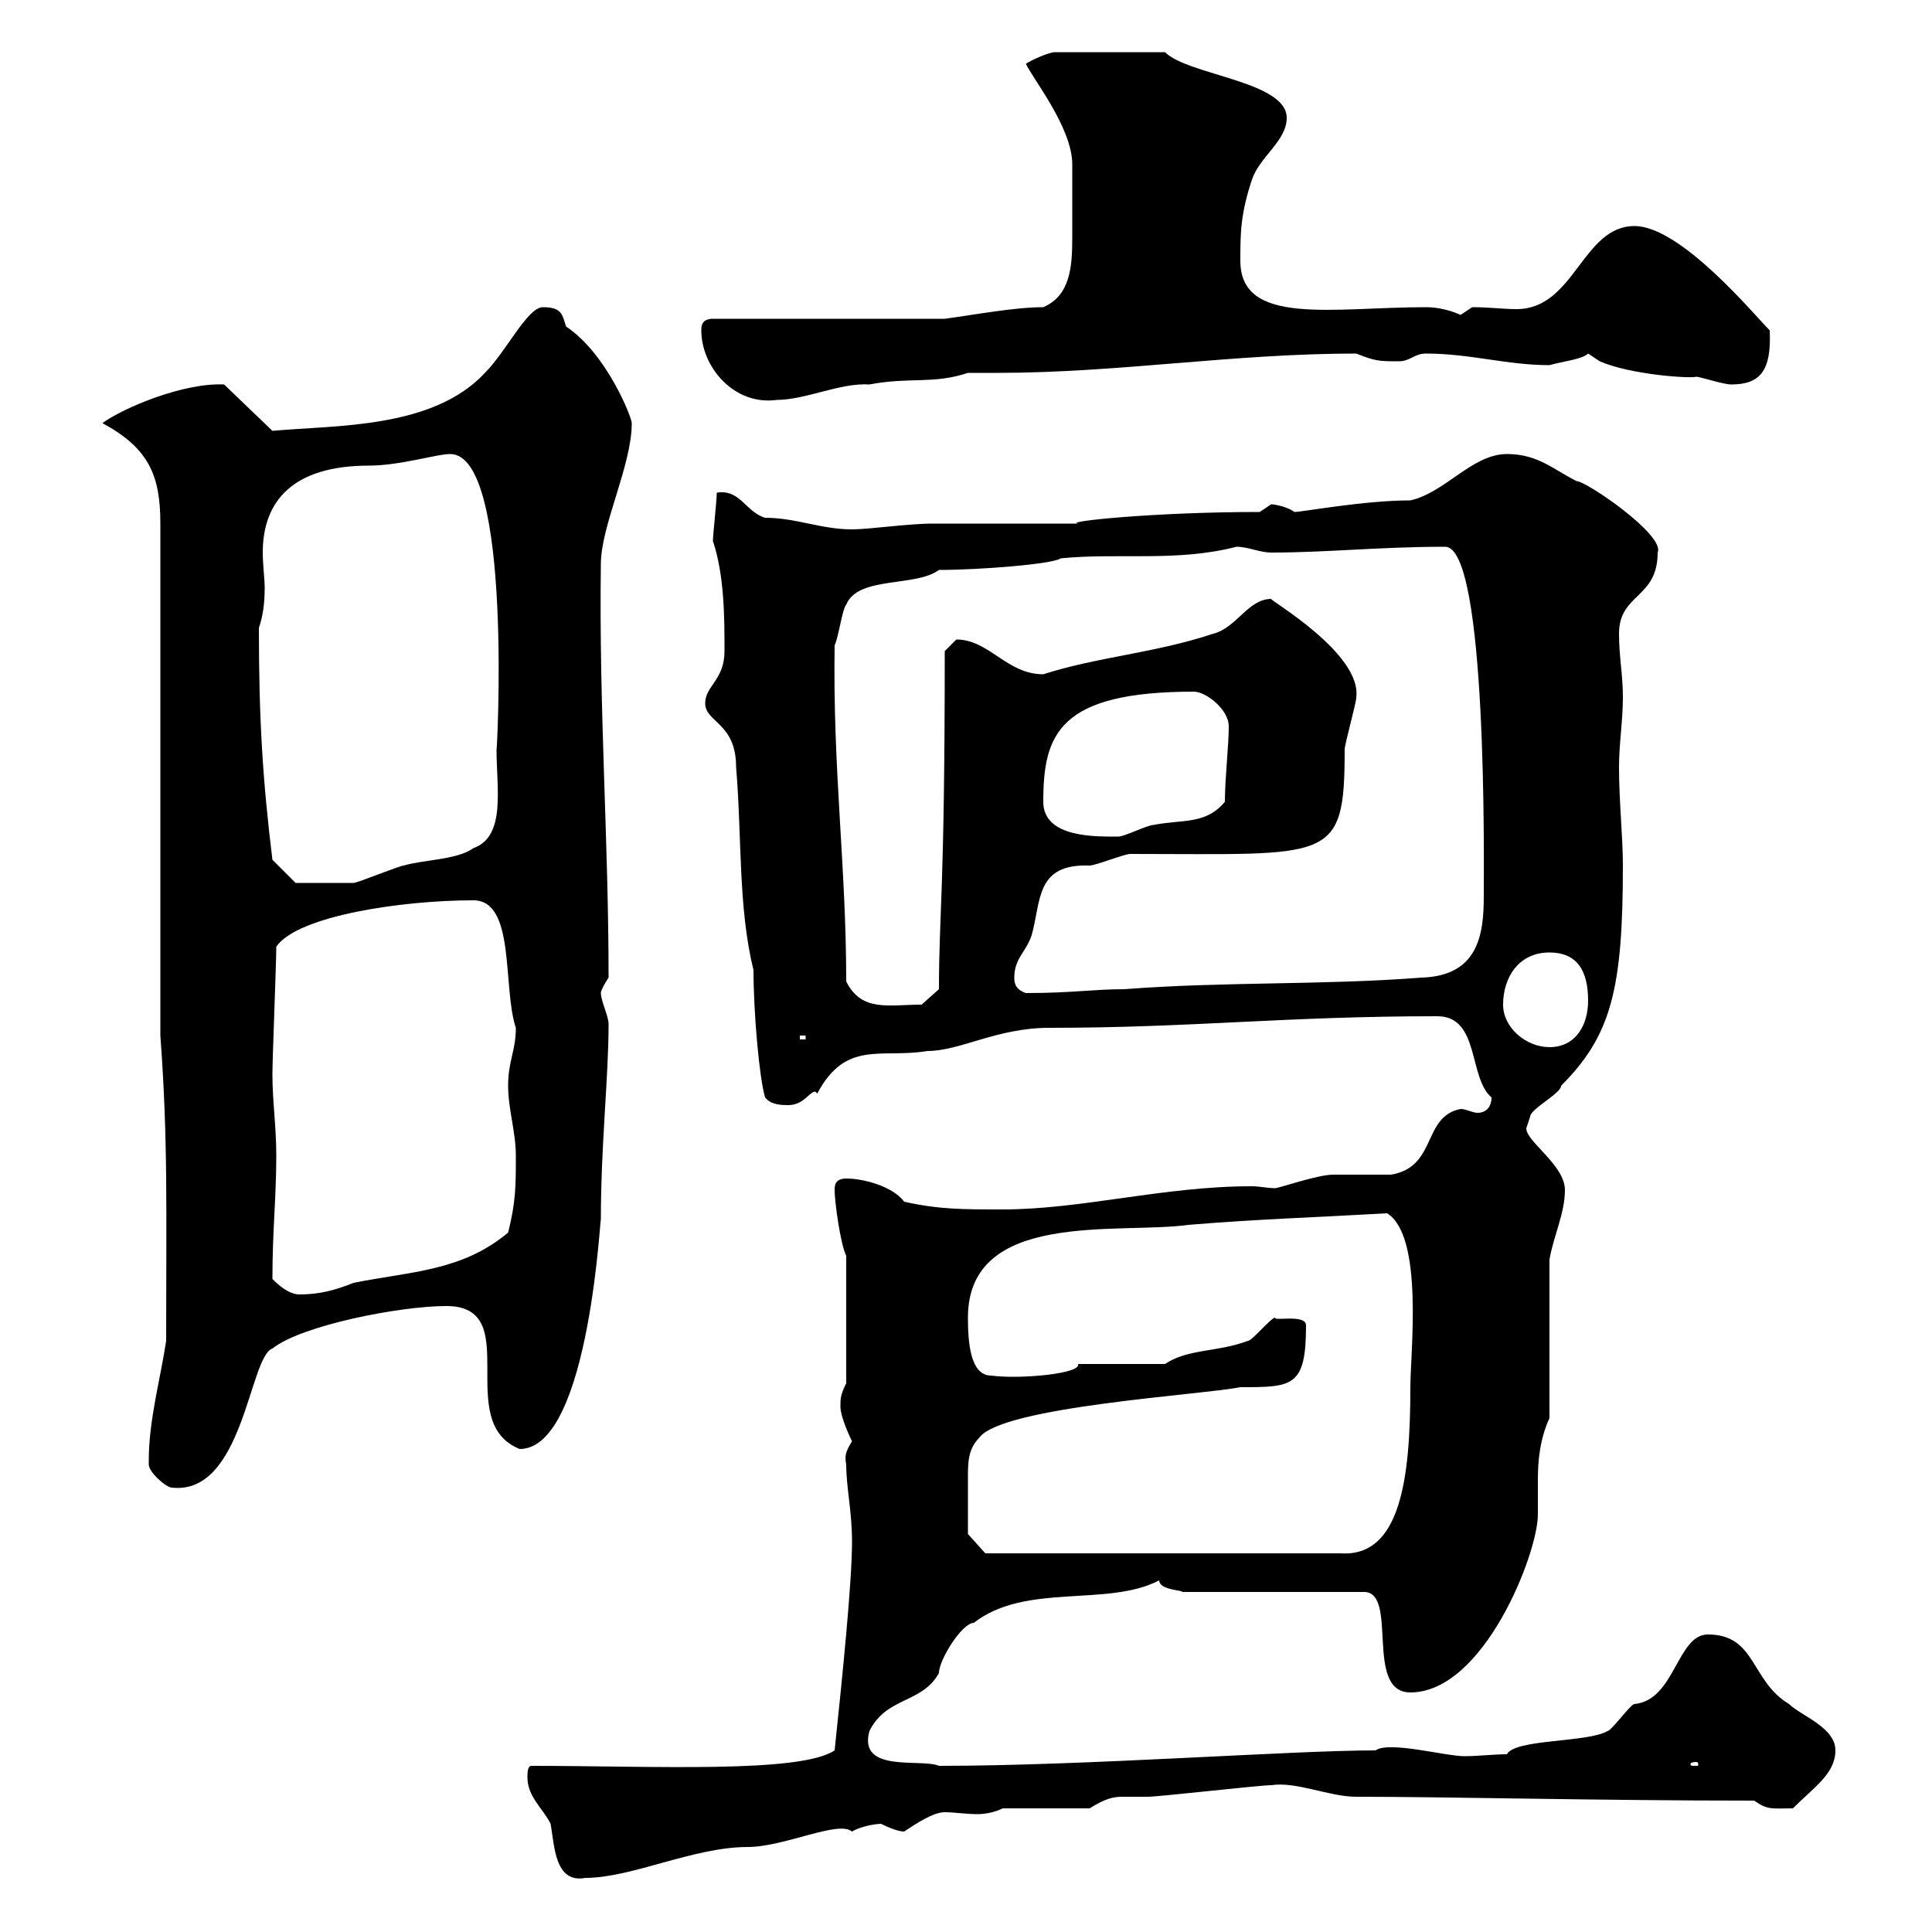 <svg xmlns="http://www.w3.org/2000/svg" xmlns:xlink="http://www.w3.org/1999/xlink" width="300" height="300"><path d="M81.90 276C81.90 279 84.30 280.80 85.50 283.20C86.10 286.50 86.10 292.50 90.90 291.60C98.10 291.60 107.70 286.80 116.10 286.80C121.80 286.80 130.20 282.60 132.30 284.40C133.80 283.50 136.20 283.20 136.80 283.20C138 283.80 139.50 284.40 140.40 284.40C142.20 283.20 144.90 281.40 146.70 281.40C148.20 281.40 150 281.70 151.80 281.70C153 281.70 154.50 281.40 155.70 280.80L169.20 280.80C171.60 279.30 172.80 279 174.30 279C175.50 279 177 279 178.20 279C180 279 195.60 277.20 197.40 277.20C201.30 276.60 206.40 279 210.60 279C225 279 248.10 279.60 272.40 279.60C274.50 281.10 275.10 280.80 278.40 280.80C281.70 277.50 285 275.40 285 271.80C285 268.20 279.60 266.40 277.80 264.60C271.80 261 272.70 253.80 265.20 253.80C260.40 253.80 260.10 264 253.80 264.60C253.20 264.60 250.20 268.80 249.60 268.80C246.60 270.60 235.20 270 234 272.40C231.90 272.40 229.50 272.70 227.40 272.70C224.40 272.70 215.70 270.30 213.60 271.80C200.40 271.80 168.60 274.20 145.80 274.20C143.10 273 133.20 275.40 135 268.80C137.70 263.40 143.10 264.60 145.80 259.80C145.80 257.70 149.40 252 151.20 252C159.30 245.70 171.90 249.60 180 245.40C180 246.90 183.60 246.90 183.60 247.20L211.80 247.20C217.20 247.20 211.80 262.80 219 262.80C230.40 262.80 238.80 241.20 238.80 235.20C238.80 233.40 238.80 231.60 238.80 229.80C238.80 226.80 239.10 223.50 240.60 220.20L240.60 195.60C241.20 192 243 188.40 243 184.80C243 180.90 237 177.30 237 175.20C237 175.20 237.60 173.40 237.60 173.40C237.60 172.20 242.40 169.80 242.40 168.60C250.20 160.80 252 153.60 252 134.40C252 129.90 251.40 124.50 251.40 119.10C251.40 115.50 252 111.90 252 108.30C252 104.70 251.40 102 251.40 98.40C251.40 92.10 257.40 93 257.40 85.80C258.60 83.10 246.30 74.70 244.80 74.70C241.20 72.90 238.80 70.50 234 70.50C228.60 70.50 224.40 76.50 219 77.70C211.80 77.70 202.20 79.50 201 79.50C199.80 78.60 197.70 78.30 197.40 78.30C197.40 78.30 195.60 79.50 195.60 79.50C179.10 79.50 165 81 167.40 81.30C163.80 81.30 148.50 81.30 144.90 81.30C141 81.30 135 82.20 132.30 82.20C127.50 82.20 123.60 80.40 118.80 80.40C115.80 79.50 114.90 75.90 111.30 76.50C111.30 77.70 110.70 83.10 110.70 84C112.50 89.40 112.50 96 112.50 101.10C112.50 105.60 109.50 106.50 109.50 109.20C109.50 112.20 114.30 112.20 114.30 119.10C115.20 129.60 114.60 141 117 150.60C117 157.20 117.90 167.40 118.80 170.40C119.70 171.60 121.50 171.60 122.40 171.60C124.80 171.60 125.70 169.50 126.60 169.50C126.60 169.50 126.90 169.80 126.90 169.80C131.40 161.40 136.80 164.40 144 163.20C149.10 163.20 154.80 159.60 162.90 159.60C185.10 159.60 199.50 157.80 223.20 157.80C229.80 157.80 228 167.40 231.60 170.40C231.60 172.20 230.40 172.80 229.50 172.80C228.60 172.80 227.70 172.20 226.80 172.20C220.80 173.40 223.20 181.20 216 182.40C215.40 182.40 208.20 182.40 207 182.40C204.60 182.40 198.60 184.50 198 184.50C196.80 184.50 195.60 184.20 194.40 184.20C180.60 184.20 168 187.80 155.70 187.80C149.40 187.80 145.80 187.80 140.40 186.60C138.60 184.20 134.10 183 131.40 183C129.60 183 129.60 184.20 129.60 184.80C129.60 186.60 130.50 193.20 131.40 195L131.40 214.80C130.50 216.60 130.50 217.20 130.50 218.40C130.50 220.20 132.30 223.80 132.30 223.80C131.40 225.30 131.10 225.90 131.40 227.40C131.40 231 132.30 234.60 132.30 239.40C132.30 245.70 130.80 260.40 129.60 271.80C124.20 275.40 101.40 274.20 82.50 274.20C81.90 274.20 81.90 275.40 81.90 276ZM263.40 273.60C263.70 273.60 263.70 273.90 263.70 273.90C263.70 274.20 263.70 274.20 263.40 274.20C262.50 274.20 262.50 274.20 262.50 273.90C262.50 273.90 262.50 273.60 263.40 273.60ZM150.30 234C150.30 232.50 150.30 231 150.30 229.50C150.30 227.10 150.30 225 152.10 223.20C155.70 218.40 186.60 216.60 192.60 215.40C200.70 215.40 202.80 215.40 202.80 205.80C202.80 204 197.70 205.20 198 204.60C197.40 204.60 194.40 208.20 193.80 208.20C189 210 184.50 209.40 180.90 211.80L167.40 211.80C168 213.30 158.40 214.20 153.90 213.60C150.60 213.60 150.30 208.20 150.30 204.60C150.30 187.80 173.70 191.70 184.50 190.20C195.30 189.30 204.90 189 215.40 188.40C221.10 192 219 210 219 215.40C219 229.50 217.50 241.80 208.20 241.20L153 241.20L150.30 238.20C150.30 238.20 150.30 235.80 150.30 234ZM23.10 226.80C23.10 226.80 23.10 227.40 23.10 227.40C23.10 228.60 25.80 231 26.70 231C37.80 232.20 38.70 210.60 42.30 209.40C46.80 205.80 62.10 202.80 69.30 202.80C81.60 202.80 70.20 220.80 80.70 225C91.80 225 93.30 186.30 93.30 189.60C93.30 177.60 94.50 167.40 94.50 159C94.50 157.80 93.30 155.40 93.30 154.20C93.30 153.60 94.50 151.80 94.50 151.80C94.50 130.50 93 110.10 93.30 87.60C93.30 81.60 98.10 72.30 98.10 65.70C98.10 64.80 94.20 54.90 87.90 50.70C87.30 48.90 87.30 47.70 84.30 47.70C81.90 47.70 78.60 54.60 75.30 57.90C67.20 66.60 52.20 66 42.30 66.90L34.80 59.70C28.50 59.40 19.20 63.30 15.90 65.70C23.10 69.60 24.90 73.80 24.90 81.30L24.90 160.80C26.10 177 25.80 187.80 25.80 208.20C24.90 214.20 23.10 220.50 23.10 226.80ZM42.30 198.60C42.30 191.10 42.90 186 42.90 179.40C42.90 174.90 42.30 171 42.30 166.80C42.30 164.40 42.90 149.70 42.90 147C46.20 142.20 62.40 139.80 73.50 139.80C80.10 139.80 78 153.30 80.10 159.60C80.10 163.20 78.90 164.70 78.90 168.60C78.90 172.20 80.10 175.80 80.10 179.40C80.10 184.20 80.10 186.60 78.90 191.40C71.70 197.40 63.90 197.40 54.90 199.20C51.90 200.40 49.50 201 46.50 201C44.70 201 42.90 199.20 42.30 198.60ZM233.40 156C233.40 151.80 235.80 147.90 240.60 147.90C244.80 147.90 246.60 150.60 246.60 155.40C246.60 159 244.80 162.60 240.60 162.60C237 162.60 233.40 159.60 233.40 156ZM124.20 160.80L125.10 160.80L125.10 161.40L124.20 161.40ZM131.40 152.40C131.40 134.40 129.30 119.70 129.60 100.20C130.20 99 130.80 94.50 131.40 93.90C133.20 89.40 142.20 91.20 145.80 88.50C152.10 88.50 163.50 87.60 164.70 86.70C173.70 85.80 182.70 87.30 192 84.90C193.80 84.90 195.60 85.80 197.40 85.80C206.10 85.80 214.20 84.90 224.40 84.90C231 84.90 230.40 134.40 230.40 139.20C230.40 145.20 229.50 151.50 220.80 151.80C205.20 153 190.20 152.40 174.60 153.60C169.80 153.60 166.50 154.20 159.30 154.20C157.50 153.60 157.50 152.40 157.50 151.80C157.50 148.80 159.30 147.90 160.20 145.20C161.70 139.80 160.80 134.10 169.20 134.40C170.10 134.40 174.60 132.60 175.50 132.60C206.70 132.60 208.80 134.10 208.80 116.40C208.80 115.50 210.60 109.20 210.60 108.30C211.50 101.40 196.80 93 197.40 93C193.80 93 192 97.50 188.40 98.40C179.40 101.40 170.40 102 162 104.70C156.30 104.70 153.60 99.30 148.50 99.30C148.50 99.30 146.70 101.10 146.70 101.10C146.70 139.20 145.80 141.60 145.80 153.60L143.10 156C138 156 133.80 157.20 131.40 152.40ZM42.30 133.50C40.80 121.20 40.20 111.90 40.20 97.50C40.80 95.70 41.10 93.90 41.10 91.20C41.10 90 40.80 87.60 40.80 85.80C40.80 77.70 45.60 72.30 57.30 72.30C62.10 72.30 67.80 70.50 69.90 70.50C79.80 70.50 77.10 118.20 77.10 116.40C77.10 122.40 78.60 129.90 73.50 131.70C71.10 133.50 65.70 133.50 62.70 134.40C62.10 134.40 55.50 137.10 54.90 137.10C53.70 137.10 47.40 137.10 45.90 137.10ZM162 124.50C162 114 164.40 107.40 185.40 107.40C187.20 107.40 190.80 110.10 190.80 112.80C190.80 115.80 190.20 120.90 190.20 124.50C187.20 128.10 183.60 127.20 179.10 128.10C178.20 128.10 174.60 129.90 173.70 129.90C170.40 129.90 162 130.20 162 124.50ZM108.90 51.30C108.90 57 114 63 120.60 62.10C125.10 62.10 130.50 59.40 135 59.70C141.30 58.50 144.90 59.70 150.30 57.90C151.80 57.90 153.60 57.90 154.80 57.90C173.70 57.90 191.40 54.90 210.60 54.90C213.60 56.10 214.20 56.10 217.20 56.10C219 56.10 219.60 54.90 221.40 54.90C228.30 54.90 234 56.70 240.60 56.70C242.70 56.10 245.70 55.80 246.60 54.90C246.60 54.90 248.40 56.10 248.40 56.10C253.20 58.20 262.50 58.80 263.40 58.50C264 58.50 267.60 59.70 268.80 59.70C273.30 59.70 275.10 57.60 274.80 51.30C272.40 48.90 261 35.10 253.80 35.10C245.70 35.10 244.50 48 235.50 48C233.40 48 231.30 47.70 228.60 47.70C228.60 47.70 226.80 48.90 226.80 48.90C226.80 48.90 224.40 47.70 221.40 47.70C207 47.70 192.60 50.70 192.60 40.50C192.60 36.30 192.60 33.30 194.40 27.90C195.60 24.30 199.80 21.90 199.80 18.30C199.80 12.60 184.50 11.70 180.90 8.10L163.80 8.10C162.90 8.10 160.20 9.30 159.30 9.90C160.20 12 166.50 19.80 166.50 25.50C166.50 29.40 166.50 33.60 166.50 36.90C166.50 41.40 166.20 45.90 162 47.70C157.50 47.70 151.20 48.90 146.70 49.50L110.70 49.50C108.90 49.50 108.90 50.70 108.90 51.30Z"/></svg>